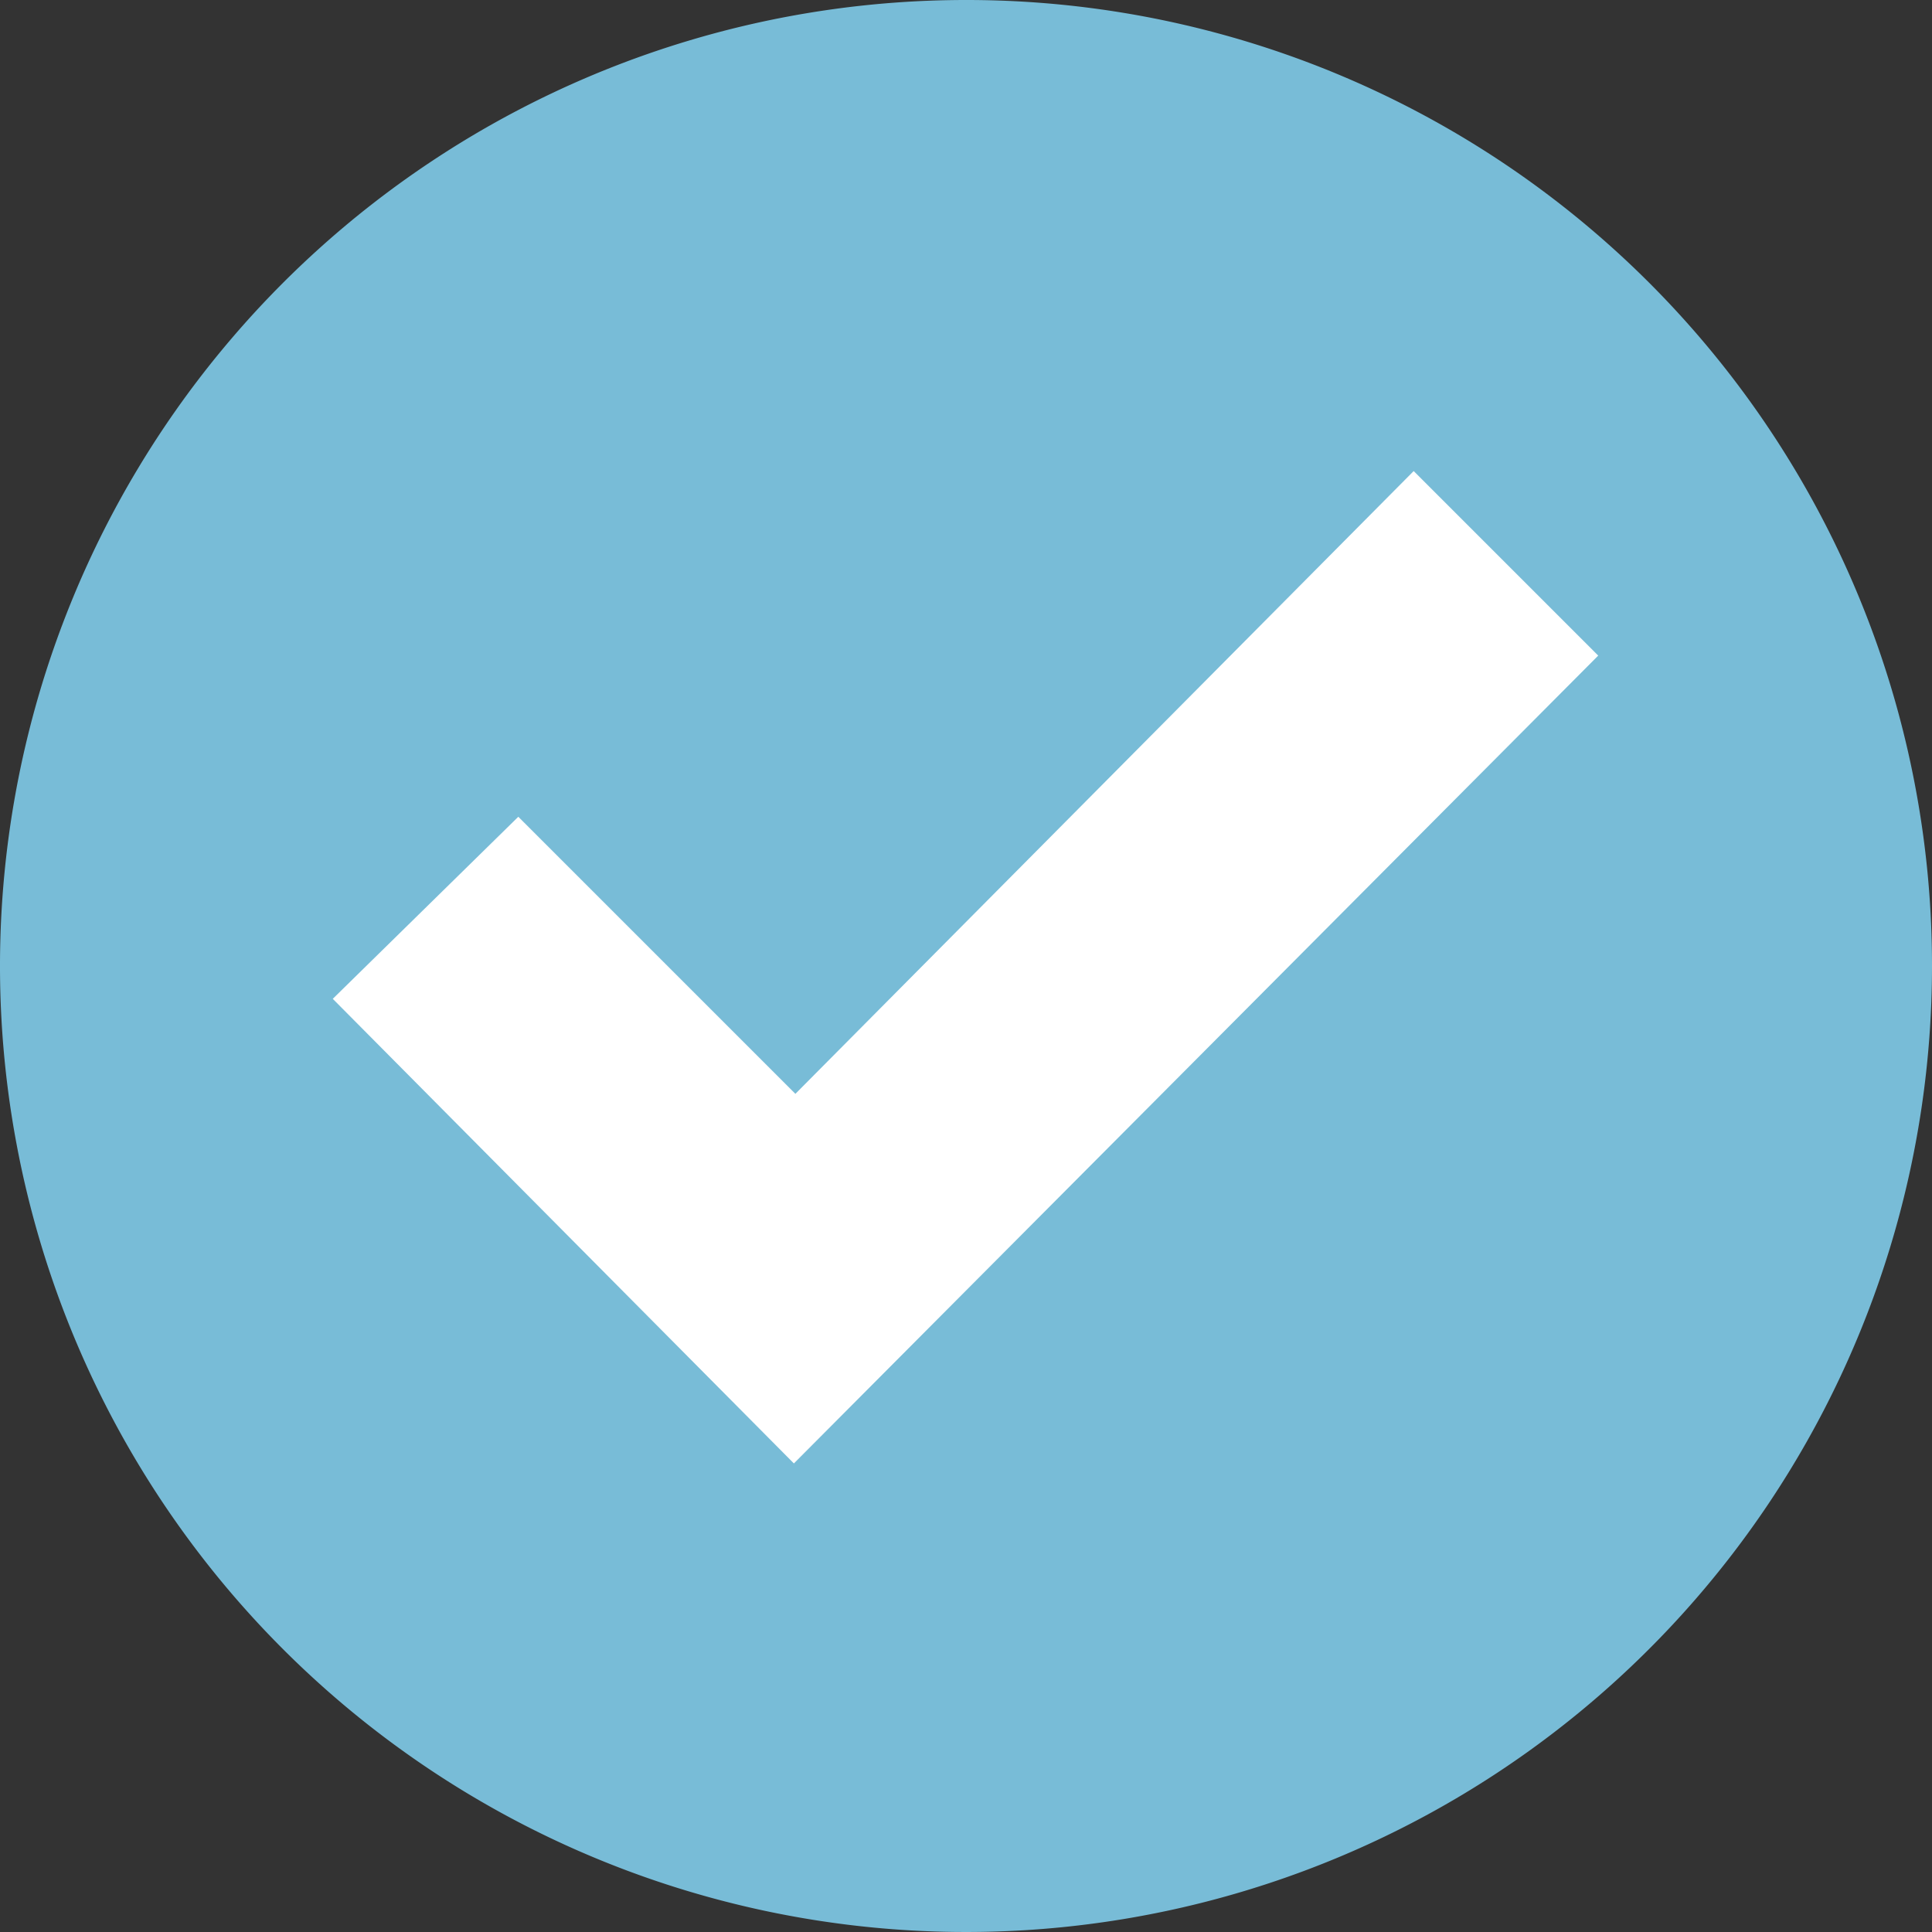 <svg xmlns="http://www.w3.org/2000/svg" xmlns:xlink="http://www.w3.org/1999/xlink" viewBox="0 0 38.84 38.84"><rect x="0" y="0" width="38.84" height="38.84" fill="#333333" stroke="none"/><defs><style>.cls-1{fill:none;}.cls-2{clip-path:url(#clip-path);}.cls-3{fill:#fff;}.cls-4{fill:#78bcd7;}</style><clipPath id="clip-path" transform="translate(-0.58 -0.58)"><rect class="cls-1" width="40" height="40"/></clipPath></defs><g id="レイヤー_2" data-name="レイヤー 2"><g id="レイヤー_1-2" data-name="レイヤー 1"><g id="アートワーク_17" data-name="アートワーク 17"><g class="cls-2"><g class="cls-2"><path class="cls-3" d="M36.68,20.09A15.83,15.83,0,1,1,20.85,4.26,15.82,15.82,0,0,1,36.68,20.09" transform="translate(-0.58 -0.58)"/><path class="cls-4" d="M20,.58A19.42,19.42,0,1,0,39.42,20,19.41,19.41,0,0,0,20,.58M16.54,30,7.27,20.66,11,17l5.57,5.57L29,10.05l3.71,3.71Z" transform="translate(-0.58 -0.58)"/></g></g></g></g></g></svg>